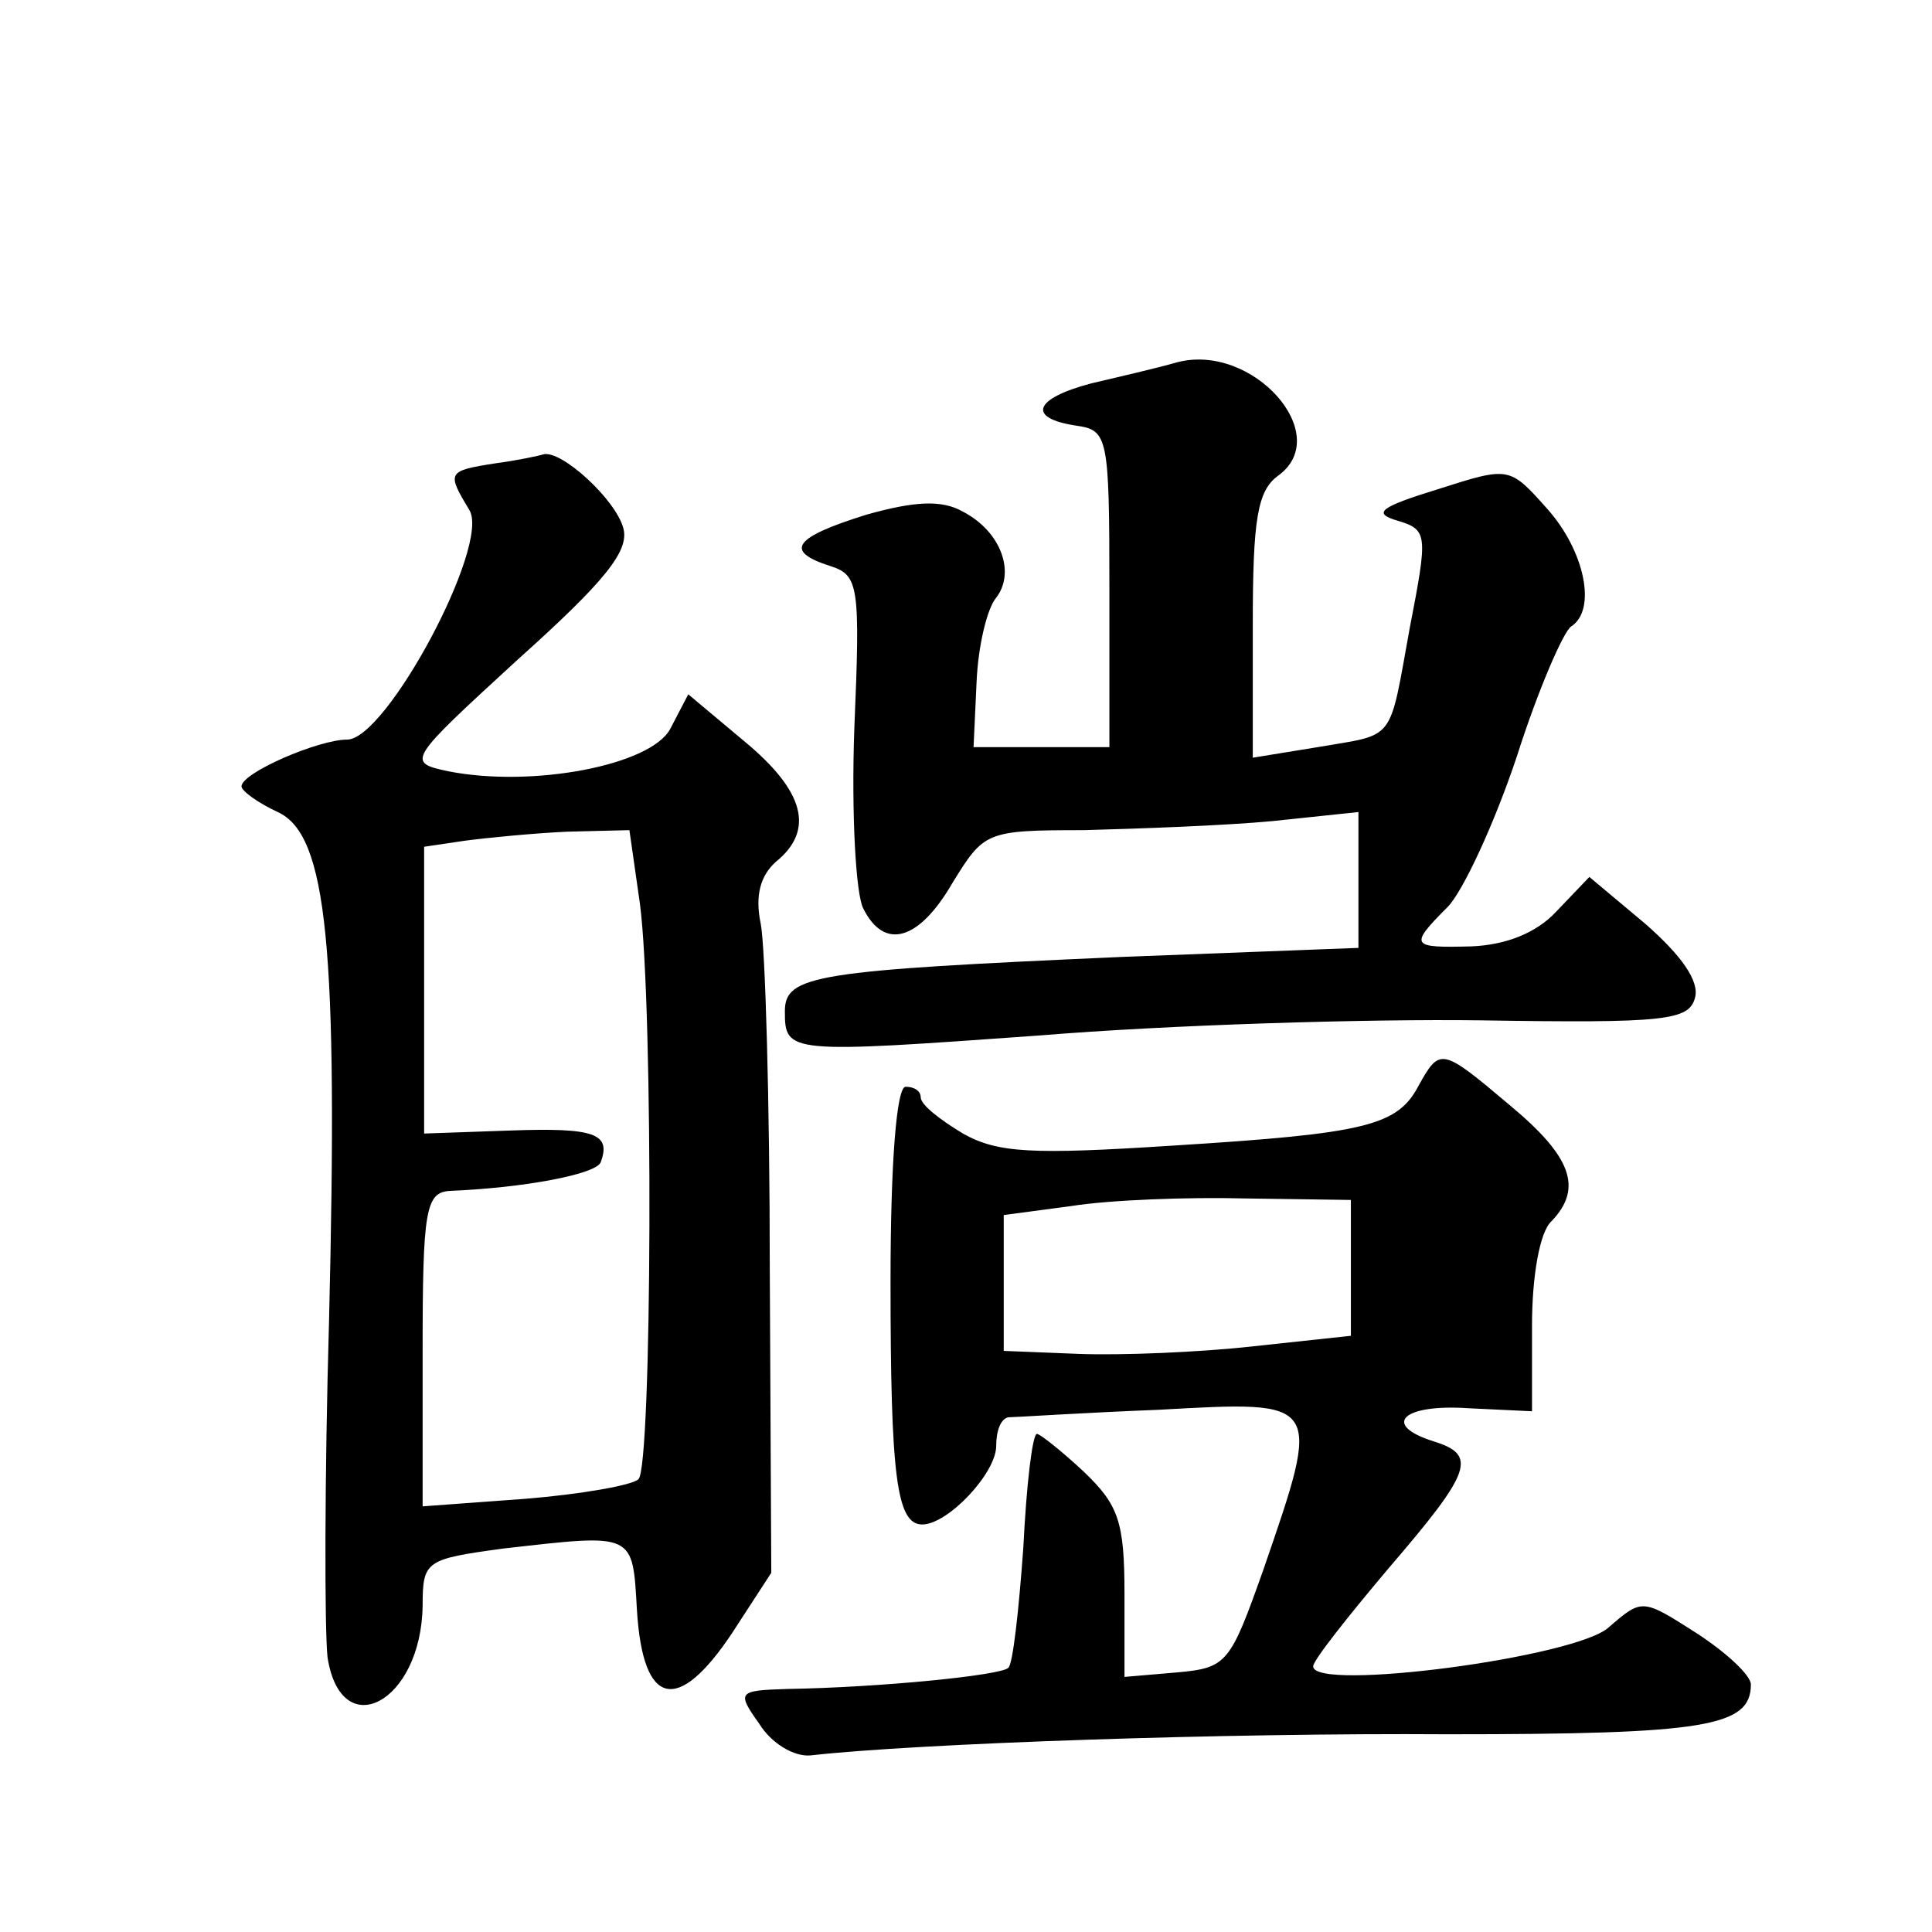 <?xml version="1.0" standalone="no"?>
<!DOCTYPE svg PUBLIC "-//W3C//DTD SVG 20010904//EN"
 "http://www.w3.org/TR/2001/REC-SVG-20010904/DTD/svg10.dtd">
<svg version="1.0" xmlns="http://www.w3.org/2000/svg"
 width="128pt" height="128pt" viewBox="0 0 128 128"
 preserveAspectRatio="xMidYMid meet">
<g transform="translate(0,128) scale(0.1,-0.1)"
fill="#0" stroke="none">
<path d="M780 1040 c-14 -4 -40 -10 -57 -14 -38 -10 -43 -23 -10 -28 21 -3 22 -7
22 -108 l0 -105 -45 0 -45 0 2 43 c1 24 7 49 13 56 13 17 3 44 -22 57 -14 8 -32
7 -64 -2 -48 -15 -55 -24 -24 -34 19 -6 20 -13 16 -108 -2 -56 1 -110 6 -119 14
-28 37 -21 59 17 21 34 22 35 87 35 37 1 93 3 125 6 l57 6 0 -45 0 -45 -157 -6
c-203 -9 -223 -12 -223 -36 0 -28 2 -28 169 -16 85 7 216 11 292 10 123 -2 138
0 142 15 3 11 -9 28 -33 49 l-37 31 -22 -23 c-13 -14 -33 -22 -56 -23 -40 -1 -42
0 -16 26 10 10 31 55 46 100 14 44 31 83 36 86 17 11 9 50 -16 78 -25 28 -25 28
-72 13 -39 -12 -44 -16 -27 -21 20 -6 20 -9 8 -71 -14 -77 -9 -70 -61 -79 l-43
-7 0 88 c0 70 3 89 17 99 37 27 -17 88 -67 75z M328 973 c-32 -5 -32 -6 -17 -31
14 -23 -55 -152 -81 -152 -19 0 -70 -22 -70 -31 0 -3 11 -11 24 -17 33 -15 40 -90
34 -337 -3 -104 -3 -205 -1 -223 9 -58 62 -30 63 34 0 30 2 31 53 38 88 10 86 11
89 -41 4 -64 27 -69 63 -15 l26 40 -1 201 c0 111 -3 214 -6 229 -4 19 0 32 10 41
26 21 19 47 -21 80 l-37 31 -12 -23 c-13 -24 -91 -39 -147 -28 -28 6 -27 7 46 74
58 52 74 72 70 87 -5 19 -41 52 -53 49 -3 -1 -17 -4 -32 -6z m96 -292 c9 -69 8
-373 -1 -381 -4 -4 -38 -10 -75 -13 l-68 -5 0 104 c0 92 2 104 18 105 49 2 97 11
100 19 7 19 -4 23 -60 21 l-57 -2 0 95 0 95 27 4 c15 2 46 5 68 6 l41 1 7 -49z
M940 561 c-14 -27 -35 -32 -163 -40 -93 -6 -116 -5 -139 8 -15 9 -28 19 -28 24
0 4 -4 7 -10 7 -6 0 -10 -50 -10 -129 0 -129 4 -161 21 -161 17 0 49 34 49 52 0
10 3 18 8 19 4 0 49 3 100 5 108 6 108 7 69 -106 -22 -62 -24 -65 -57 -68 l-35
-3 0 55 c0 48 -4 59 -27 81 -15 14 -29 25 -31 25 -3 0 -7 -34 -9 -75 -3 -42 -7
-78 -10 -80 -5 -5 -85 -13 -147 -14 -32 -1 -33 -2 -18 -23 8 -13 23 -22 34 -21
71 8 276 15 422 14 171 0 201 5 201 33 0 6 -16 21 -36 34 -36 23 -36 23 -58 4 -21
-20 -196 -43 -196 -26 0 4 23 33 50 65 55 64 59 75 30 84 -35 11 -21 25 23 22 l42
-2 0 57 c0 32 5 62 13 69 21 22 13 43 -28 77 -45 38 -46 38 -60 13z m-45 -121 l0
-45 -65 -7 c-36 -4 -87 -6 -115 -5 l-50 2 0 45 0 45 45 6 c25 4 77 6 115 5 l70
-1 0 -45z"/>
</g>
</svg>
